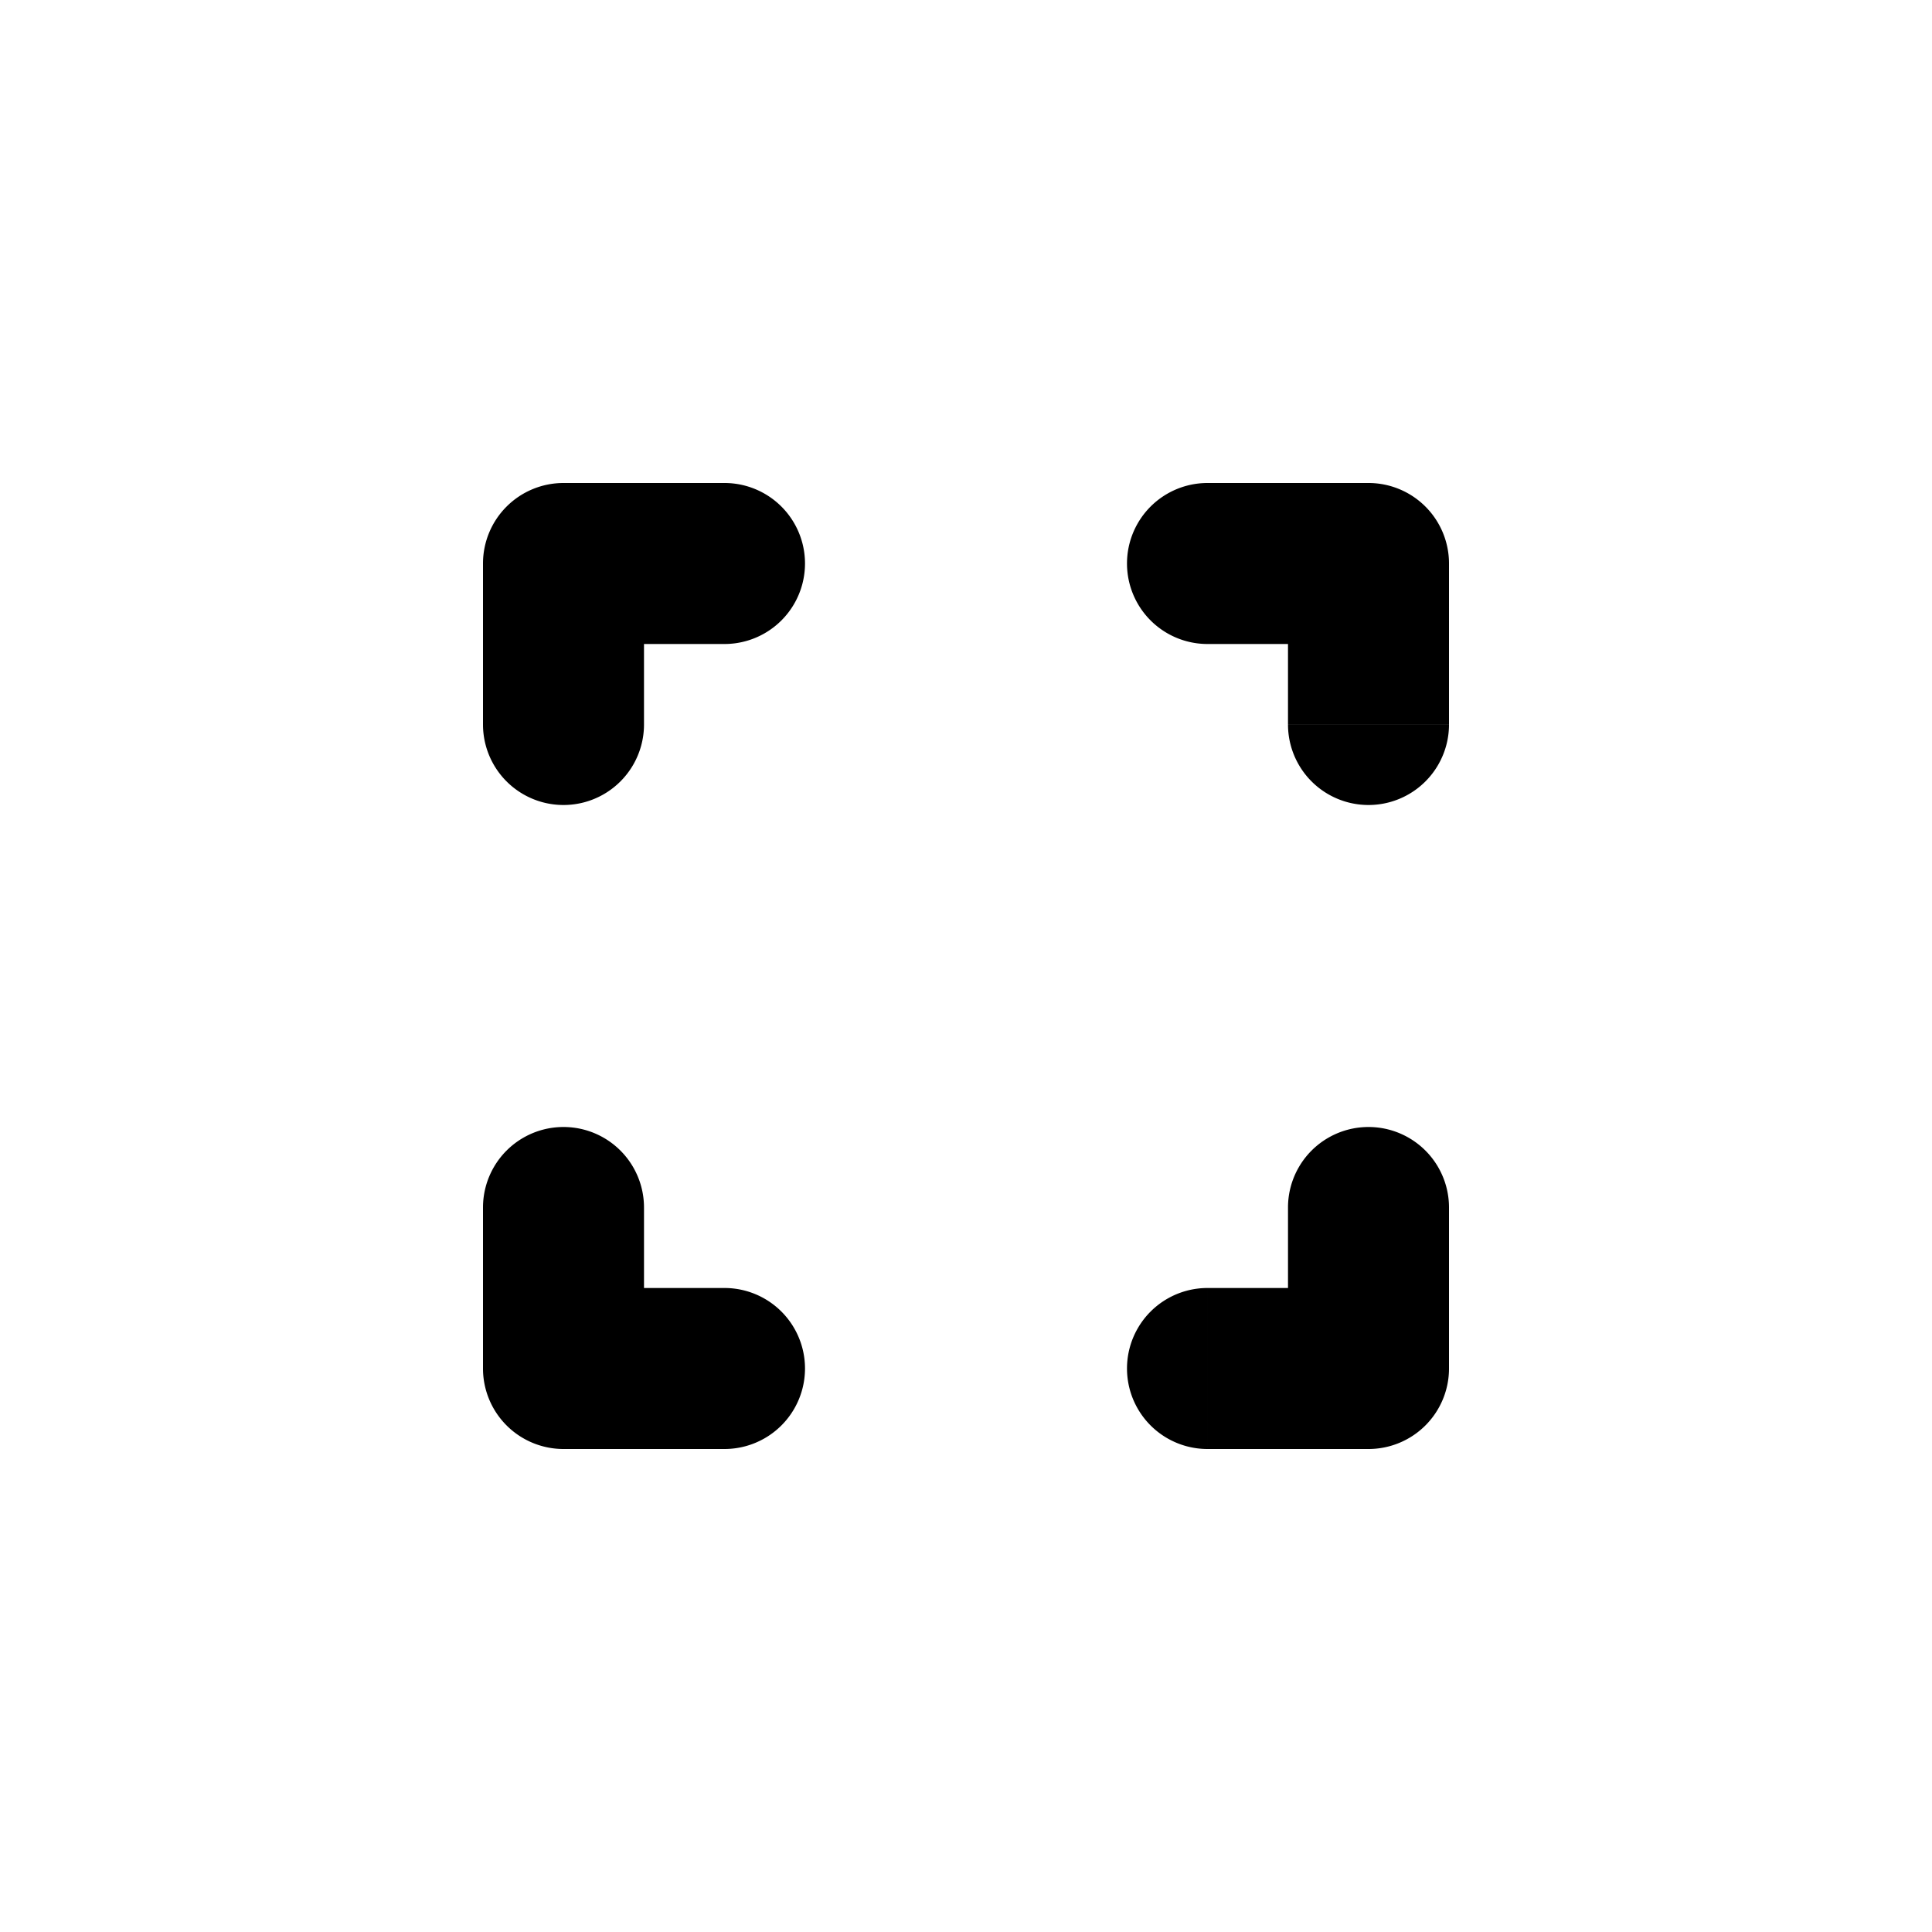 <svg width="24" height="24" viewBox="0 0 24 24" xmlns="http://www.w3.org/2000/svg"><path d="M6 9a1 1 0 0 0 2 0H6zm1-2V6a1 1 0 0 0-1 1h1zm2 1a1 1 0 0 0 0-2v2zM8 9V7H6v2h2zM7 8h2V6H7v2z" fill="currentColor"/><path d="M9 18a1 1 0 0 0 0-2v2zm-2-1H6a1 1 0 0 0 1 1v-1zm1-2a1 1 0 1 0-2 0h2zm1 1H7v2h2v-2zm-1 1v-2H6v2h2z" fill="currentColor"/><path d="M18 15a1 1 0 0 0-2 0h2zm-1 2v1a1 1 0 0 0 1-1h-1zm-2-1a1 1 0 0 0 0 2v-2zm1-1v2h2v-2h-2zm1 1h-2v2h2v-2z" fill="currentColor"/><path d="M15 6a1 1 0 1 0 0 2V6zm2 1h1a1 1 0 0 0-1-1v1zm-1 2a1 1 0 0 0 2 0h-2zm-1-1h2V6h-2v2zm1-1v2h2V7h-2z" fill="currentColor"/></svg>